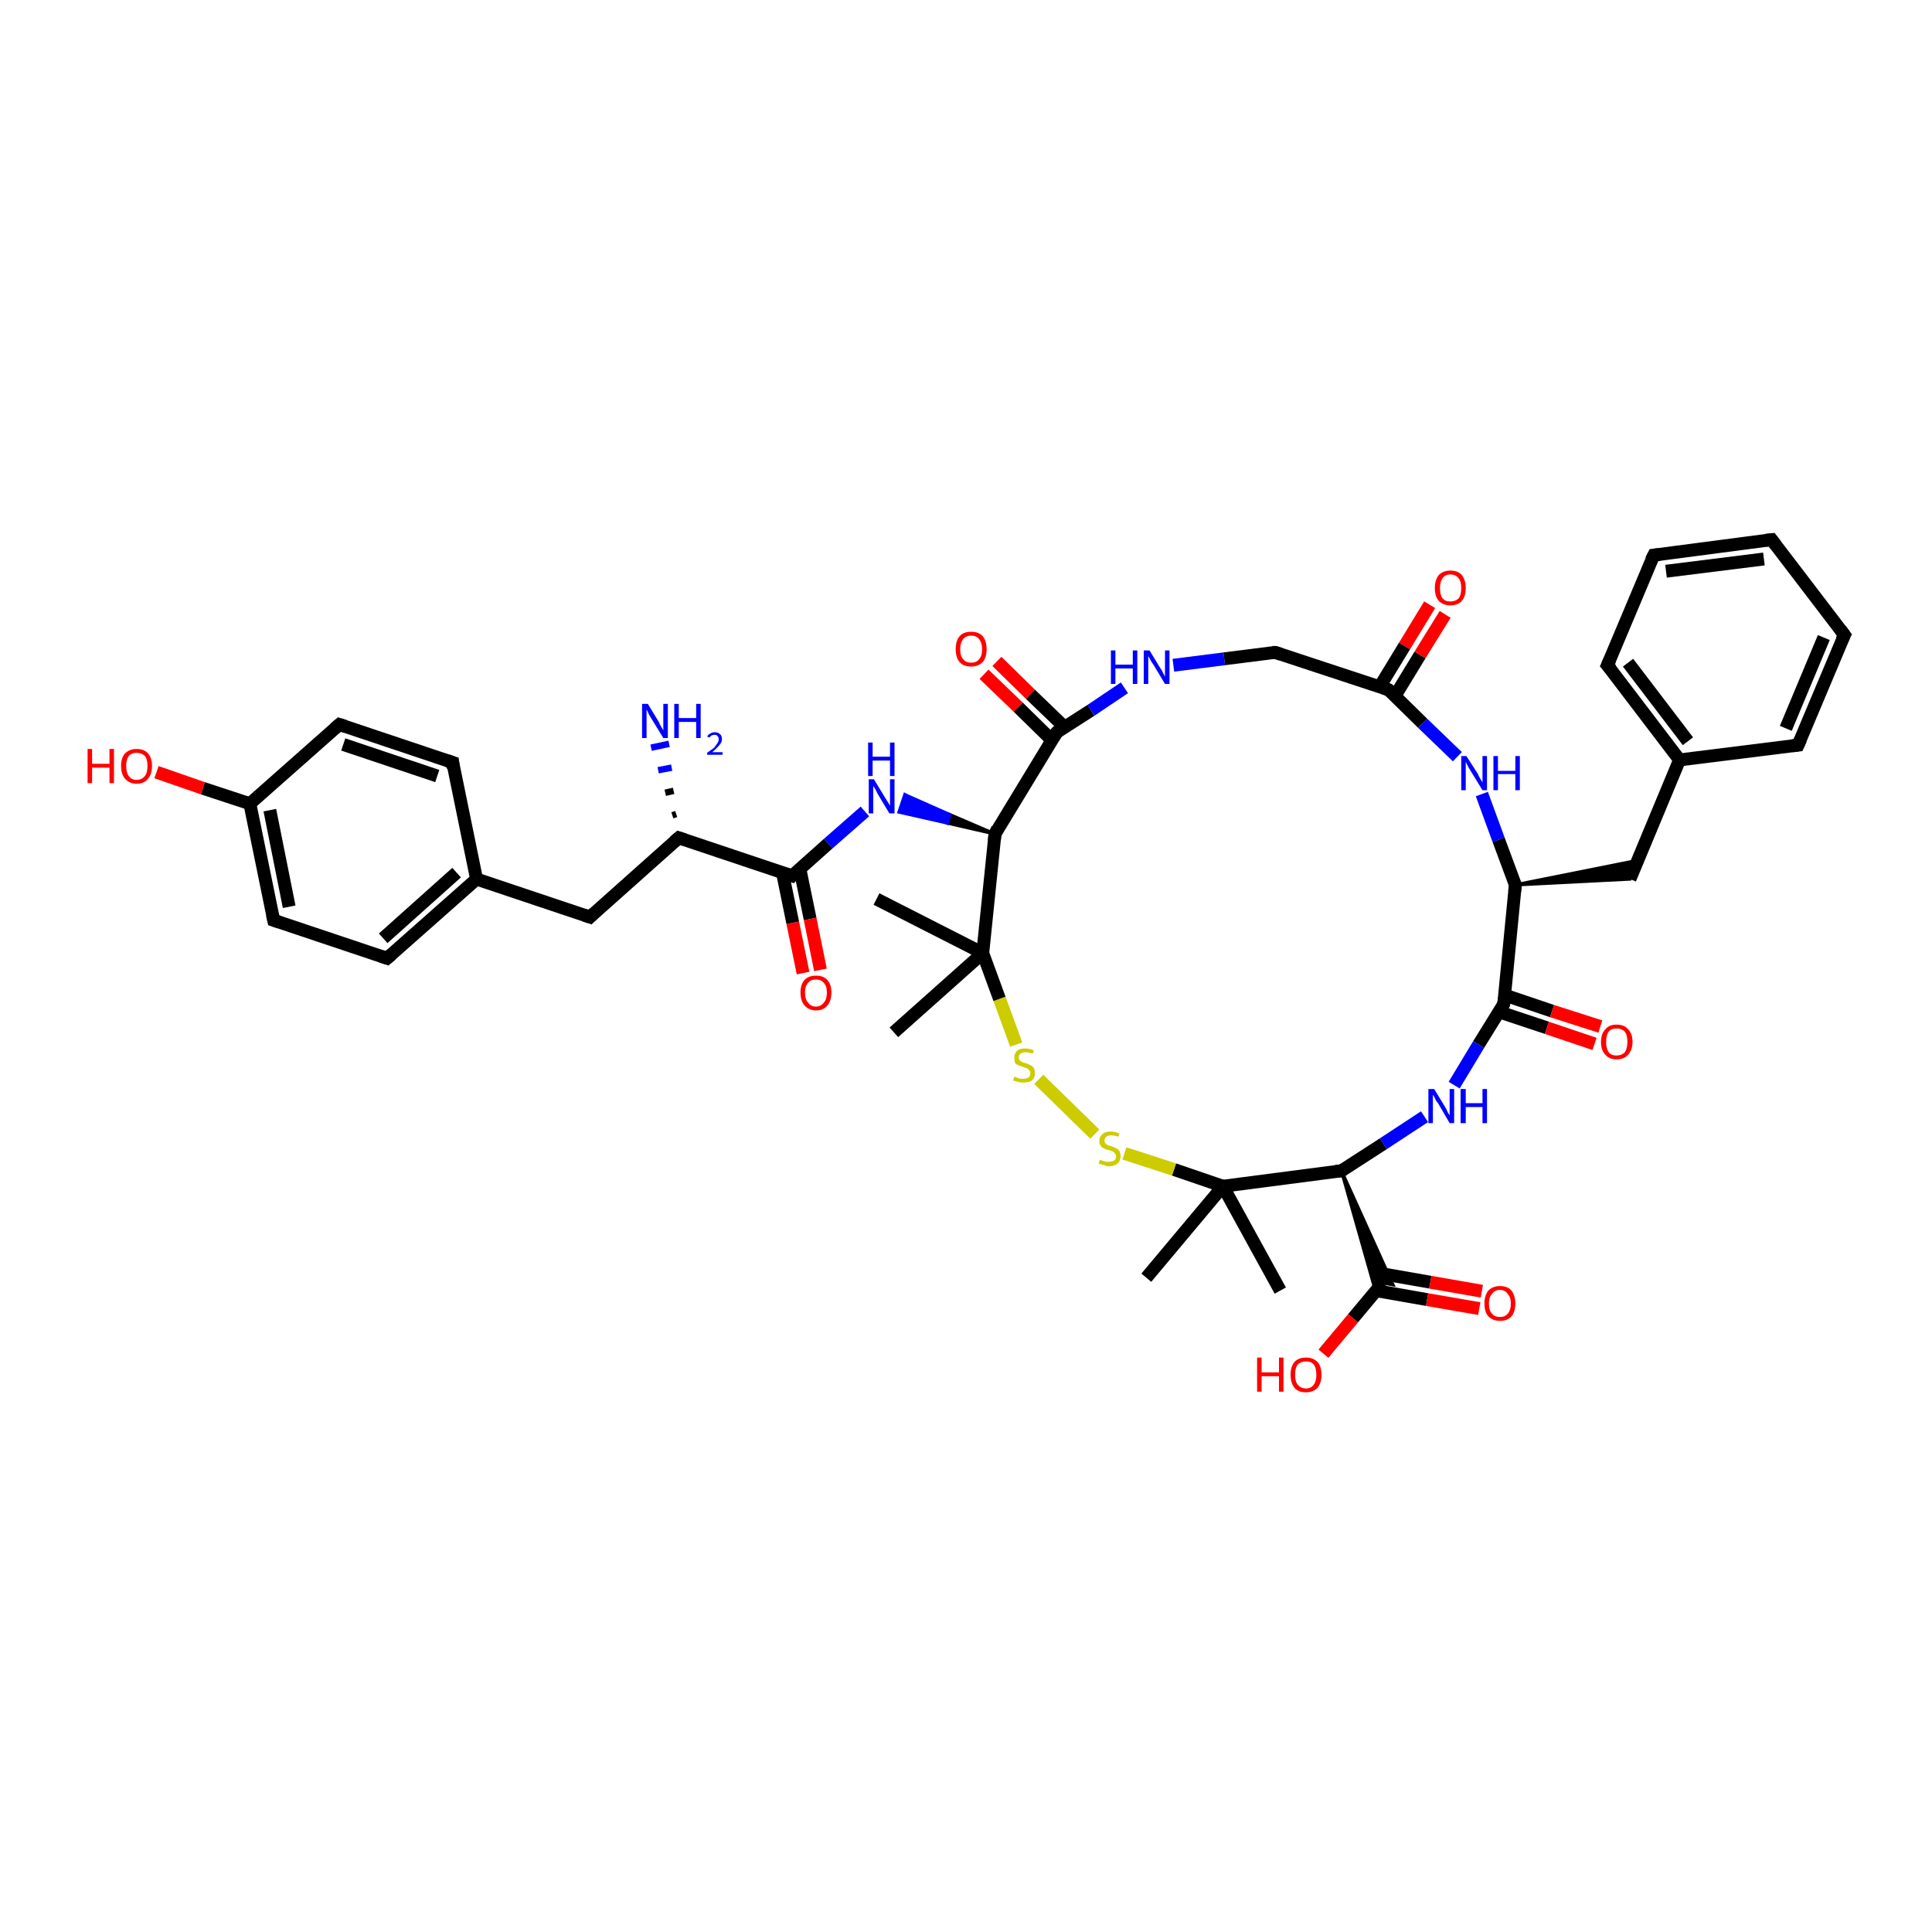<?xml version='1.0' encoding='iso-8859-1'?>
<svg version='1.1' baseProfile='full'
              xmlns='http://www.w3.org/2000/svg'
                      xmlns:rdkit='http://www.rdkit.org/xml'
                      xmlns:xlink='http://www.w3.org/1999/xlink'
                  xml:space='preserve'
width='300px' height='300px' viewBox='0 0 300 300'>
<!-- END OF HEADER -->
<rect style='opacity:1.0;fill:#FFFFFF;stroke:none' width='300.0' height='300.0' x='0.0' y='0.0'> </rect>
<path class='bond-0 atom-0 atom-1' d='M 198.8,200.4 L 189.9,184.2' style='fill:none;fill-rule:evenodd;stroke:#000000;stroke-width:2.0px;stroke-linecap:butt;stroke-linejoin:miter;stroke-opacity:1' />
<path class='bond-1 atom-1 atom-2' d='M 189.9,184.2 L 178.0,198.4' style='fill:none;fill-rule:evenodd;stroke:#000000;stroke-width:2.0px;stroke-linecap:butt;stroke-linejoin:miter;stroke-opacity:1' />
<path class='bond-2 atom-1 atom-3' d='M 189.9,184.2 L 182.3,181.6' style='fill:none;fill-rule:evenodd;stroke:#000000;stroke-width:2.0px;stroke-linecap:butt;stroke-linejoin:miter;stroke-opacity:1' />
<path class='bond-2 atom-1 atom-3' d='M 182.3,181.6 L 174.6,179.1' style='fill:none;fill-rule:evenodd;stroke:#CCCC00;stroke-width:2.0px;stroke-linecap:butt;stroke-linejoin:miter;stroke-opacity:1' />
<path class='bond-3 atom-3 atom-4' d='M 170.0,176.1 L 161.3,167.6' style='fill:none;fill-rule:evenodd;stroke:#CCCC00;stroke-width:2.0px;stroke-linecap:butt;stroke-linejoin:miter;stroke-opacity:1' />
<path class='bond-4 atom-4 atom-5' d='M 157.8,162.2 L 155.2,155.1' style='fill:none;fill-rule:evenodd;stroke:#CCCC00;stroke-width:2.0px;stroke-linecap:butt;stroke-linejoin:miter;stroke-opacity:1' />
<path class='bond-4 atom-4 atom-5' d='M 155.2,155.1 L 152.6,148.0' style='fill:none;fill-rule:evenodd;stroke:#000000;stroke-width:2.0px;stroke-linecap:butt;stroke-linejoin:miter;stroke-opacity:1' />
<path class='bond-5 atom-5 atom-6' d='M 152.6,148.0 L 138.8,160.3' style='fill:none;fill-rule:evenodd;stroke:#000000;stroke-width:2.0px;stroke-linecap:butt;stroke-linejoin:miter;stroke-opacity:1' />
<path class='bond-6 atom-5 atom-7' d='M 152.6,148.0 L 136.1,139.6' style='fill:none;fill-rule:evenodd;stroke:#000000;stroke-width:2.0px;stroke-linecap:butt;stroke-linejoin:miter;stroke-opacity:1' />
<path class='bond-7 atom-5 atom-8' d='M 152.6,148.0 L 154.5,129.5' style='fill:none;fill-rule:evenodd;stroke:#000000;stroke-width:2.0px;stroke-linecap:butt;stroke-linejoin:miter;stroke-opacity:1' />
<path class='bond-8 atom-8 atom-9' d='M 154.5,129.5 L 147.1,127.8 L 147.5,126.5 Z' style='fill:#000000;fill-rule:evenodd;fill-opacity:1;stroke:#000000;stroke-width:0.5px;stroke-linecap:butt;stroke-linejoin:miter;stroke-opacity:1;' />
<path class='bond-8 atom-8 atom-9' d='M 147.1,127.8 L 140.5,123.4 L 139.6,126.1 Z' style='fill:#0000FF;fill-rule:evenodd;fill-opacity:1;stroke:#0000FF;stroke-width:0.5px;stroke-linecap:butt;stroke-linejoin:miter;stroke-opacity:1;' />
<path class='bond-8 atom-8 atom-9' d='M 147.1,127.8 L 147.5,126.5 L 140.5,123.4 Z' style='fill:#0000FF;fill-rule:evenodd;fill-opacity:1;stroke:#0000FF;stroke-width:0.5px;stroke-linecap:butt;stroke-linejoin:miter;stroke-opacity:1;' />
<path class='bond-9 atom-9 atom-10' d='M 134.3,126.0 L 128.6,131.0' style='fill:none;fill-rule:evenodd;stroke:#0000FF;stroke-width:2.0px;stroke-linecap:butt;stroke-linejoin:miter;stroke-opacity:1' />
<path class='bond-9 atom-9 atom-10' d='M 128.6,131.0 L 123.0,136.0' style='fill:none;fill-rule:evenodd;stroke:#000000;stroke-width:2.0px;stroke-linecap:butt;stroke-linejoin:miter;stroke-opacity:1' />
<path class='bond-10 atom-10 atom-11' d='M 121.5,135.5 L 123.1,143.3' style='fill:none;fill-rule:evenodd;stroke:#000000;stroke-width:2.0px;stroke-linecap:butt;stroke-linejoin:miter;stroke-opacity:1' />
<path class='bond-10 atom-10 atom-11' d='M 123.1,143.3 L 124.7,151.1' style='fill:none;fill-rule:evenodd;stroke:#FF0000;stroke-width:2.0px;stroke-linecap:butt;stroke-linejoin:miter;stroke-opacity:1' />
<path class='bond-10 atom-10 atom-11' d='M 124.2,134.9 L 125.8,142.7' style='fill:none;fill-rule:evenodd;stroke:#000000;stroke-width:2.0px;stroke-linecap:butt;stroke-linejoin:miter;stroke-opacity:1' />
<path class='bond-10 atom-10 atom-11' d='M 125.8,142.7 L 127.4,150.6' style='fill:none;fill-rule:evenodd;stroke:#FF0000;stroke-width:2.0px;stroke-linecap:butt;stroke-linejoin:miter;stroke-opacity:1' />
<path class='bond-11 atom-10 atom-12' d='M 123.0,136.0 L 105.4,130.1' style='fill:none;fill-rule:evenodd;stroke:#000000;stroke-width:2.0px;stroke-linecap:butt;stroke-linejoin:miter;stroke-opacity:1' />
<path class='bond-12 atom-12 atom-13' d='M 104.4,126.6 L 105.0,126.4' style='fill:none;fill-rule:evenodd;stroke:#000000;stroke-width:1.0px;stroke-linecap:butt;stroke-linejoin:miter;stroke-opacity:1' />
<path class='bond-12 atom-12 atom-13' d='M 103.3,123.1 L 104.6,122.8' style='fill:none;fill-rule:evenodd;stroke:#000000;stroke-width:1.0px;stroke-linecap:butt;stroke-linejoin:miter;stroke-opacity:1' />
<path class='bond-12 atom-12 atom-13' d='M 102.2,119.6 L 104.3,119.2' style='fill:none;fill-rule:evenodd;stroke:#0000FF;stroke-width:1.0px;stroke-linecap:butt;stroke-linejoin:miter;stroke-opacity:1' />
<path class='bond-12 atom-12 atom-13' d='M 101.1,116.1 L 103.9,115.5' style='fill:none;fill-rule:evenodd;stroke:#0000FF;stroke-width:1.0px;stroke-linecap:butt;stroke-linejoin:miter;stroke-opacity:1' />
<path class='bond-13 atom-12 atom-14' d='M 105.4,130.1 L 91.6,142.4' style='fill:none;fill-rule:evenodd;stroke:#000000;stroke-width:2.0px;stroke-linecap:butt;stroke-linejoin:miter;stroke-opacity:1' />
<path class='bond-14 atom-14 atom-15' d='M 91.6,142.4 L 74.0,136.5' style='fill:none;fill-rule:evenodd;stroke:#000000;stroke-width:2.0px;stroke-linecap:butt;stroke-linejoin:miter;stroke-opacity:1' />
<path class='bond-15 atom-15 atom-16' d='M 74.0,136.5 L 60.1,148.8' style='fill:none;fill-rule:evenodd;stroke:#000000;stroke-width:2.0px;stroke-linecap:butt;stroke-linejoin:miter;stroke-opacity:1' />
<path class='bond-15 atom-15 atom-16' d='M 70.9,135.5 L 59.5,145.7' style='fill:none;fill-rule:evenodd;stroke:#000000;stroke-width:2.0px;stroke-linecap:butt;stroke-linejoin:miter;stroke-opacity:1' />
<path class='bond-16 atom-16 atom-17' d='M 60.1,148.8 L 42.5,142.9' style='fill:none;fill-rule:evenodd;stroke:#000000;stroke-width:2.0px;stroke-linecap:butt;stroke-linejoin:miter;stroke-opacity:1' />
<path class='bond-17 atom-17 atom-18' d='M 42.5,142.9 L 38.8,124.8' style='fill:none;fill-rule:evenodd;stroke:#000000;stroke-width:2.0px;stroke-linecap:butt;stroke-linejoin:miter;stroke-opacity:1' />
<path class='bond-17 atom-17 atom-18' d='M 44.9,140.8 L 41.9,125.8' style='fill:none;fill-rule:evenodd;stroke:#000000;stroke-width:2.0px;stroke-linecap:butt;stroke-linejoin:miter;stroke-opacity:1' />
<path class='bond-18 atom-18 atom-19' d='M 38.8,124.8 L 31.5,122.4' style='fill:none;fill-rule:evenodd;stroke:#000000;stroke-width:2.0px;stroke-linecap:butt;stroke-linejoin:miter;stroke-opacity:1' />
<path class='bond-18 atom-18 atom-19' d='M 31.5,122.4 L 24.3,119.9' style='fill:none;fill-rule:evenodd;stroke:#FF0000;stroke-width:2.0px;stroke-linecap:butt;stroke-linejoin:miter;stroke-opacity:1' />
<path class='bond-19 atom-18 atom-20' d='M 38.8,124.8 L 52.7,112.5' style='fill:none;fill-rule:evenodd;stroke:#000000;stroke-width:2.0px;stroke-linecap:butt;stroke-linejoin:miter;stroke-opacity:1' />
<path class='bond-20 atom-20 atom-21' d='M 52.7,112.5 L 70.3,118.4' style='fill:none;fill-rule:evenodd;stroke:#000000;stroke-width:2.0px;stroke-linecap:butt;stroke-linejoin:miter;stroke-opacity:1' />
<path class='bond-20 atom-20 atom-21' d='M 53.3,115.6 L 67.9,120.5' style='fill:none;fill-rule:evenodd;stroke:#000000;stroke-width:2.0px;stroke-linecap:butt;stroke-linejoin:miter;stroke-opacity:1' />
<path class='bond-21 atom-8 atom-22' d='M 154.5,129.5 L 164.1,113.7' style='fill:none;fill-rule:evenodd;stroke:#000000;stroke-width:2.0px;stroke-linecap:butt;stroke-linejoin:miter;stroke-opacity:1' />
<path class='bond-22 atom-22 atom-23' d='M 165.3,112.9 L 160.0,107.8' style='fill:none;fill-rule:evenodd;stroke:#000000;stroke-width:2.0px;stroke-linecap:butt;stroke-linejoin:miter;stroke-opacity:1' />
<path class='bond-22 atom-22 atom-23' d='M 160.0,107.8 L 154.8,102.7' style='fill:none;fill-rule:evenodd;stroke:#FF0000;stroke-width:2.0px;stroke-linecap:butt;stroke-linejoin:miter;stroke-opacity:1' />
<path class='bond-22 atom-22 atom-23' d='M 163.3,114.9 L 158.1,109.8' style='fill:none;fill-rule:evenodd;stroke:#000000;stroke-width:2.0px;stroke-linecap:butt;stroke-linejoin:miter;stroke-opacity:1' />
<path class='bond-22 atom-22 atom-23' d='M 158.1,109.8 L 152.8,104.7' style='fill:none;fill-rule:evenodd;stroke:#FF0000;stroke-width:2.0px;stroke-linecap:butt;stroke-linejoin:miter;stroke-opacity:1' />
<path class='bond-23 atom-22 atom-24' d='M 164.1,113.7 L 169.4,110.3' style='fill:none;fill-rule:evenodd;stroke:#000000;stroke-width:2.0px;stroke-linecap:butt;stroke-linejoin:miter;stroke-opacity:1' />
<path class='bond-23 atom-22 atom-24' d='M 169.4,110.3 L 174.6,106.8' style='fill:none;fill-rule:evenodd;stroke:#0000FF;stroke-width:2.0px;stroke-linecap:butt;stroke-linejoin:miter;stroke-opacity:1' />
<path class='bond-24 atom-24 atom-25' d='M 182.2,103.3 L 190.1,102.3' style='fill:none;fill-rule:evenodd;stroke:#0000FF;stroke-width:2.0px;stroke-linecap:butt;stroke-linejoin:miter;stroke-opacity:1' />
<path class='bond-24 atom-24 atom-25' d='M 190.1,102.3 L 198.0,101.3' style='fill:none;fill-rule:evenodd;stroke:#000000;stroke-width:2.0px;stroke-linecap:butt;stroke-linejoin:miter;stroke-opacity:1' />
<path class='bond-25 atom-25 atom-26' d='M 198.0,101.3 L 215.6,107.1' style='fill:none;fill-rule:evenodd;stroke:#000000;stroke-width:2.0px;stroke-linecap:butt;stroke-linejoin:miter;stroke-opacity:1' />
<path class='bond-26 atom-26 atom-27' d='M 216.6,108.1 L 220.5,101.7' style='fill:none;fill-rule:evenodd;stroke:#000000;stroke-width:2.0px;stroke-linecap:butt;stroke-linejoin:miter;stroke-opacity:1' />
<path class='bond-26 atom-26 atom-27' d='M 220.5,101.7 L 224.4,95.4' style='fill:none;fill-rule:evenodd;stroke:#FF0000;stroke-width:2.0px;stroke-linecap:butt;stroke-linejoin:miter;stroke-opacity:1' />
<path class='bond-26 atom-26 atom-27' d='M 214.2,106.7 L 218.1,100.3' style='fill:none;fill-rule:evenodd;stroke:#000000;stroke-width:2.0px;stroke-linecap:butt;stroke-linejoin:miter;stroke-opacity:1' />
<path class='bond-26 atom-26 atom-27' d='M 218.1,100.3 L 222.0,93.9' style='fill:none;fill-rule:evenodd;stroke:#FF0000;stroke-width:2.0px;stroke-linecap:butt;stroke-linejoin:miter;stroke-opacity:1' />
<path class='bond-27 atom-26 atom-28' d='M 215.6,107.1 L 220.9,112.3' style='fill:none;fill-rule:evenodd;stroke:#000000;stroke-width:2.0px;stroke-linecap:butt;stroke-linejoin:miter;stroke-opacity:1' />
<path class='bond-27 atom-26 atom-28' d='M 220.9,112.3 L 226.3,117.5' style='fill:none;fill-rule:evenodd;stroke:#0000FF;stroke-width:2.0px;stroke-linecap:butt;stroke-linejoin:miter;stroke-opacity:1' />
<path class='bond-28 atom-28 atom-29' d='M 230.1,123.3 L 232.7,130.4' style='fill:none;fill-rule:evenodd;stroke:#0000FF;stroke-width:2.0px;stroke-linecap:butt;stroke-linejoin:miter;stroke-opacity:1' />
<path class='bond-28 atom-28 atom-29' d='M 232.7,130.4 L 235.3,137.4' style='fill:none;fill-rule:evenodd;stroke:#000000;stroke-width:2.0px;stroke-linecap:butt;stroke-linejoin:miter;stroke-opacity:1' />
<path class='bond-29 atom-29 atom-30' d='M 235.3,137.4 L 254.3,133.6 L 253.1,136.5 Z' style='fill:#000000;fill-rule:evenodd;fill-opacity:1;stroke:#000000;stroke-width:0.5px;stroke-linecap:butt;stroke-linejoin:miter;stroke-opacity:1;' />
<path class='bond-30 atom-30 atom-31' d='M 253.1,136.5 L 260.8,118.0' style='fill:none;fill-rule:evenodd;stroke:#000000;stroke-width:2.0px;stroke-linecap:butt;stroke-linejoin:miter;stroke-opacity:1' />
<path class='bond-31 atom-31 atom-32' d='M 260.8,118.0 L 249.6,103.3' style='fill:none;fill-rule:evenodd;stroke:#000000;stroke-width:2.0px;stroke-linecap:butt;stroke-linejoin:miter;stroke-opacity:1' />
<path class='bond-31 atom-31 atom-32' d='M 262.1,115.1 L 252.8,102.9' style='fill:none;fill-rule:evenodd;stroke:#000000;stroke-width:2.0px;stroke-linecap:butt;stroke-linejoin:miter;stroke-opacity:1' />
<path class='bond-32 atom-32 atom-33' d='M 249.6,103.3 L 256.8,86.2' style='fill:none;fill-rule:evenodd;stroke:#000000;stroke-width:2.0px;stroke-linecap:butt;stroke-linejoin:miter;stroke-opacity:1' />
<path class='bond-33 atom-33 atom-34' d='M 256.8,86.2 L 275.1,83.8' style='fill:none;fill-rule:evenodd;stroke:#000000;stroke-width:2.0px;stroke-linecap:butt;stroke-linejoin:miter;stroke-opacity:1' />
<path class='bond-33 atom-33 atom-34' d='M 258.7,88.7 L 273.9,86.8' style='fill:none;fill-rule:evenodd;stroke:#000000;stroke-width:2.0px;stroke-linecap:butt;stroke-linejoin:miter;stroke-opacity:1' />
<path class='bond-34 atom-34 atom-35' d='M 275.1,83.8 L 286.4,98.6' style='fill:none;fill-rule:evenodd;stroke:#000000;stroke-width:2.0px;stroke-linecap:butt;stroke-linejoin:miter;stroke-opacity:1' />
<path class='bond-35 atom-35 atom-36' d='M 286.4,98.6 L 279.2,115.7' style='fill:none;fill-rule:evenodd;stroke:#000000;stroke-width:2.0px;stroke-linecap:butt;stroke-linejoin:miter;stroke-opacity:1' />
<path class='bond-35 atom-35 atom-36' d='M 283.2,99.0 L 277.3,113.1' style='fill:none;fill-rule:evenodd;stroke:#000000;stroke-width:2.0px;stroke-linecap:butt;stroke-linejoin:miter;stroke-opacity:1' />
<path class='bond-36 atom-29 atom-37' d='M 235.3,137.4 L 233.5,155.9' style='fill:none;fill-rule:evenodd;stroke:#000000;stroke-width:2.0px;stroke-linecap:butt;stroke-linejoin:miter;stroke-opacity:1' />
<path class='bond-37 atom-37 atom-38' d='M 232.7,157.1 L 240.2,159.6' style='fill:none;fill-rule:evenodd;stroke:#000000;stroke-width:2.0px;stroke-linecap:butt;stroke-linejoin:miter;stroke-opacity:1' />
<path class='bond-37 atom-37 atom-38' d='M 240.2,159.6 L 247.6,162.1' style='fill:none;fill-rule:evenodd;stroke:#FF0000;stroke-width:2.0px;stroke-linecap:butt;stroke-linejoin:miter;stroke-opacity:1' />
<path class='bond-37 atom-37 atom-38' d='M 233.6,154.5 L 241.0,157.0' style='fill:none;fill-rule:evenodd;stroke:#000000;stroke-width:2.0px;stroke-linecap:butt;stroke-linejoin:miter;stroke-opacity:1' />
<path class='bond-37 atom-37 atom-38' d='M 241.0,157.0 L 248.5,159.4' style='fill:none;fill-rule:evenodd;stroke:#FF0000;stroke-width:2.0px;stroke-linecap:butt;stroke-linejoin:miter;stroke-opacity:1' />
<path class='bond-38 atom-37 atom-39' d='M 233.5,155.9 L 229.6,162.2' style='fill:none;fill-rule:evenodd;stroke:#000000;stroke-width:2.0px;stroke-linecap:butt;stroke-linejoin:miter;stroke-opacity:1' />
<path class='bond-38 atom-37 atom-39' d='M 229.6,162.2 L 225.8,168.5' style='fill:none;fill-rule:evenodd;stroke:#0000FF;stroke-width:2.0px;stroke-linecap:butt;stroke-linejoin:miter;stroke-opacity:1' />
<path class='bond-39 atom-39 atom-40' d='M 221.2,173.4 L 214.8,177.6' style='fill:none;fill-rule:evenodd;stroke:#0000FF;stroke-width:2.0px;stroke-linecap:butt;stroke-linejoin:miter;stroke-opacity:1' />
<path class='bond-39 atom-39 atom-40' d='M 214.8,177.6 L 208.3,181.8' style='fill:none;fill-rule:evenodd;stroke:#000000;stroke-width:2.0px;stroke-linecap:butt;stroke-linejoin:miter;stroke-opacity:1' />
<path class='bond-40 atom-40 atom-41' d='M 208.3,181.8 L 216.3,199.5 L 214.7,199.2 Z' style='fill:#000000;fill-rule:evenodd;fill-opacity:1;stroke:#000000;stroke-width:0.5px;stroke-linecap:butt;stroke-linejoin:miter;stroke-opacity:1;' />
<path class='bond-40 atom-40 atom-41' d='M 208.3,181.8 L 214.7,199.2 L 213.6,200.5 Z' style='fill:#000000;fill-rule:evenodd;fill-opacity:1;stroke:#000000;stroke-width:0.5px;stroke-linecap:butt;stroke-linejoin:miter;stroke-opacity:1;' />
<path class='bond-41 atom-41 atom-42' d='M 214.7,199.2 L 210.1,204.7' style='fill:none;fill-rule:evenodd;stroke:#000000;stroke-width:2.0px;stroke-linecap:butt;stroke-linejoin:miter;stroke-opacity:1' />
<path class='bond-41 atom-41 atom-42' d='M 210.1,204.7 L 205.5,210.2' style='fill:none;fill-rule:evenodd;stroke:#FF0000;stroke-width:2.0px;stroke-linecap:butt;stroke-linejoin:miter;stroke-opacity:1' />
<path class='bond-42 atom-41 atom-43' d='M 213.6,200.4 L 221.6,201.8' style='fill:none;fill-rule:evenodd;stroke:#000000;stroke-width:2.0px;stroke-linecap:butt;stroke-linejoin:miter;stroke-opacity:1' />
<path class='bond-42 atom-41 atom-43' d='M 221.6,201.8 L 229.7,203.2' style='fill:none;fill-rule:evenodd;stroke:#FF0000;stroke-width:2.0px;stroke-linecap:butt;stroke-linejoin:miter;stroke-opacity:1' />
<path class='bond-42 atom-41 atom-43' d='M 214.1,197.7 L 222.1,199.1' style='fill:none;fill-rule:evenodd;stroke:#000000;stroke-width:2.0px;stroke-linecap:butt;stroke-linejoin:miter;stroke-opacity:1' />
<path class='bond-42 atom-41 atom-43' d='M 222.1,199.1 L 230.1,200.5' style='fill:none;fill-rule:evenodd;stroke:#FF0000;stroke-width:2.0px;stroke-linecap:butt;stroke-linejoin:miter;stroke-opacity:1' />
<path class='bond-43 atom-40 atom-1' d='M 208.3,181.8 L 189.9,184.2' style='fill:none;fill-rule:evenodd;stroke:#000000;stroke-width:2.0px;stroke-linecap:butt;stroke-linejoin:miter;stroke-opacity:1' />
<path class='bond-44 atom-21 atom-15' d='M 70.3,118.4 L 74.0,136.5' style='fill:none;fill-rule:evenodd;stroke:#000000;stroke-width:2.0px;stroke-linecap:butt;stroke-linejoin:miter;stroke-opacity:1' />
<path class='bond-45 atom-36 atom-31' d='M 279.2,115.7 L 260.8,118.0' style='fill:none;fill-rule:evenodd;stroke:#000000;stroke-width:2.0px;stroke-linecap:butt;stroke-linejoin:miter;stroke-opacity:1' />
<path d='M 154.4,130.5 L 154.5,129.5 L 154.9,128.7' style='fill:none;stroke:#000000;stroke-width:2.0px;stroke-linecap:butt;stroke-linejoin:miter;stroke-opacity:1;' />
<path d='M 123.3,135.7 L 123.0,136.0 L 122.1,135.7' style='fill:none;stroke:#000000;stroke-width:2.0px;stroke-linecap:butt;stroke-linejoin:miter;stroke-opacity:1;' />
<path d='M 106.3,130.4 L 105.4,130.1 L 104.7,130.7' style='fill:none;stroke:#000000;stroke-width:2.0px;stroke-linecap:butt;stroke-linejoin:miter;stroke-opacity:1;' />
<path d='M 92.2,141.8 L 91.6,142.4 L 90.7,142.1' style='fill:none;stroke:#000000;stroke-width:2.0px;stroke-linecap:butt;stroke-linejoin:miter;stroke-opacity:1;' />
<path d='M 60.8,148.2 L 60.1,148.8 L 59.2,148.5' style='fill:none;stroke:#000000;stroke-width:2.0px;stroke-linecap:butt;stroke-linejoin:miter;stroke-opacity:1;' />
<path d='M 43.4,143.2 L 42.5,142.9 L 42.3,142.0' style='fill:none;stroke:#000000;stroke-width:2.0px;stroke-linecap:butt;stroke-linejoin:miter;stroke-opacity:1;' />
<path d='M 52.0,113.1 L 52.7,112.5 L 53.6,112.8' style='fill:none;stroke:#000000;stroke-width:2.0px;stroke-linecap:butt;stroke-linejoin:miter;stroke-opacity:1;' />
<path d='M 69.4,118.1 L 70.3,118.4 L 70.4,119.3' style='fill:none;stroke:#000000;stroke-width:2.0px;stroke-linecap:butt;stroke-linejoin:miter;stroke-opacity:1;' />
<path d='M 163.6,114.5 L 164.1,113.7 L 164.3,113.5' style='fill:none;stroke:#000000;stroke-width:2.0px;stroke-linecap:butt;stroke-linejoin:miter;stroke-opacity:1;' />
<path d='M 197.6,101.3 L 198.0,101.3 L 198.9,101.6' style='fill:none;stroke:#000000;stroke-width:2.0px;stroke-linecap:butt;stroke-linejoin:miter;stroke-opacity:1;' />
<path d='M 214.7,106.8 L 215.6,107.1 L 215.9,107.4' style='fill:none;stroke:#000000;stroke-width:2.0px;stroke-linecap:butt;stroke-linejoin:miter;stroke-opacity:1;' />
<path d='M 235.1,137.1 L 235.3,137.4 L 235.2,138.4' style='fill:none;stroke:#000000;stroke-width:2.0px;stroke-linecap:butt;stroke-linejoin:miter;stroke-opacity:1;' />
<path d='M 250.2,104.0 L 249.6,103.3 L 250.0,102.4' style='fill:none;stroke:#000000;stroke-width:2.0px;stroke-linecap:butt;stroke-linejoin:miter;stroke-opacity:1;' />
<path d='M 256.4,87.0 L 256.8,86.2 L 257.7,86.1' style='fill:none;stroke:#000000;stroke-width:2.0px;stroke-linecap:butt;stroke-linejoin:miter;stroke-opacity:1;' />
<path d='M 274.2,83.9 L 275.1,83.8 L 275.7,84.6' style='fill:none;stroke:#000000;stroke-width:2.0px;stroke-linecap:butt;stroke-linejoin:miter;stroke-opacity:1;' />
<path d='M 285.8,97.8 L 286.4,98.6 L 286.0,99.4' style='fill:none;stroke:#000000;stroke-width:2.0px;stroke-linecap:butt;stroke-linejoin:miter;stroke-opacity:1;' />
<path d='M 279.6,114.8 L 279.2,115.7 L 278.3,115.8' style='fill:none;stroke:#000000;stroke-width:2.0px;stroke-linecap:butt;stroke-linejoin:miter;stroke-opacity:1;' />
<path d='M 233.6,155.0 L 233.5,155.9 L 233.3,156.2' style='fill:none;stroke:#000000;stroke-width:2.0px;stroke-linecap:butt;stroke-linejoin:miter;stroke-opacity:1;' />
<path d='M 208.6,181.6 L 208.3,181.8 L 207.4,181.9' style='fill:none;stroke:#000000;stroke-width:2.0px;stroke-linecap:butt;stroke-linejoin:miter;stroke-opacity:1;' />
<path class='atom-3' d='M 170.8 180.1
Q 170.9 180.1, 171.1 180.2
Q 171.4 180.3, 171.7 180.4
Q 171.9 180.4, 172.2 180.4
Q 172.7 180.4, 173.0 180.2
Q 173.3 180.0, 173.3 179.5
Q 173.3 179.3, 173.1 179.1
Q 173.0 178.9, 172.8 178.8
Q 172.5 178.7, 172.2 178.6
Q 171.7 178.5, 171.4 178.3
Q 171.1 178.2, 170.9 177.9
Q 170.7 177.6, 170.7 177.2
Q 170.7 176.5, 171.2 176.1
Q 171.6 175.7, 172.5 175.7
Q 173.1 175.7, 173.8 176.0
L 173.7 176.5
Q 173.0 176.3, 172.6 176.3
Q 172.0 176.3, 171.8 176.5
Q 171.5 176.7, 171.5 177.1
Q 171.5 177.3, 171.6 177.5
Q 171.8 177.7, 172.0 177.8
Q 172.2 177.9, 172.6 178.0
Q 173.0 178.1, 173.3 178.3
Q 173.6 178.4, 173.8 178.7
Q 174.0 179.0, 174.0 179.5
Q 174.0 180.3, 173.5 180.7
Q 173.0 181.1, 172.2 181.1
Q 171.8 181.1, 171.4 180.9
Q 171.0 180.8, 170.6 180.7
L 170.8 180.1
' fill='#CCCC00'/>
<path class='atom-4' d='M 157.5 167.2
Q 157.6 167.2, 157.8 167.3
Q 158.1 167.4, 158.4 167.5
Q 158.6 167.5, 158.9 167.5
Q 159.4 167.5, 159.7 167.3
Q 160.0 167.1, 160.0 166.6
Q 160.0 166.3, 159.8 166.2
Q 159.7 166.0, 159.5 165.9
Q 159.2 165.8, 158.9 165.7
Q 158.4 165.5, 158.1 165.4
Q 157.8 165.3, 157.6 165.0
Q 157.5 164.7, 157.5 164.2
Q 157.5 163.6, 157.9 163.2
Q 158.3 162.8, 159.2 162.8
Q 159.8 162.8, 160.5 163.1
L 160.4 163.6
Q 159.7 163.4, 159.3 163.4
Q 158.7 163.4, 158.5 163.6
Q 158.2 163.8, 158.2 164.1
Q 158.2 164.4, 158.3 164.6
Q 158.5 164.8, 158.7 164.9
Q 158.9 165.0, 159.3 165.1
Q 159.7 165.2, 160.0 165.4
Q 160.3 165.5, 160.5 165.8
Q 160.7 166.1, 160.7 166.6
Q 160.7 167.4, 160.2 167.8
Q 159.7 168.1, 158.9 168.1
Q 158.5 168.1, 158.1 168.0
Q 157.8 167.9, 157.3 167.8
L 157.5 167.2
' fill='#CCCC00'/>
<path class='atom-9' d='M 135.7 121.0
L 137.4 123.8
Q 137.6 124.1, 137.9 124.6
Q 138.2 125.1, 138.2 125.1
L 138.2 121.0
L 138.9 121.0
L 138.9 126.3
L 138.1 126.3
L 136.3 123.3
Q 136.1 122.9, 135.9 122.5
Q 135.6 122.1, 135.6 122.0
L 135.6 126.3
L 134.9 126.3
L 134.9 121.0
L 135.7 121.0
' fill='#0000FF'/>
<path class='atom-9' d='M 134.8 115.3
L 135.5 115.3
L 135.5 117.5
L 138.2 117.5
L 138.2 115.3
L 138.9 115.3
L 138.9 120.5
L 138.2 120.5
L 138.2 118.1
L 135.5 118.1
L 135.5 120.5
L 134.8 120.5
L 134.8 115.3
' fill='#0000FF'/>
<path class='atom-11' d='M 124.3 154.1
Q 124.3 152.9, 124.9 152.2
Q 125.5 151.5, 126.7 151.5
Q 127.9 151.5, 128.5 152.2
Q 129.1 152.9, 129.1 154.1
Q 129.1 155.4, 128.5 156.1
Q 127.9 156.9, 126.7 156.9
Q 125.6 156.9, 124.9 156.1
Q 124.3 155.4, 124.3 154.1
M 126.7 156.3
Q 127.5 156.3, 127.9 155.7
Q 128.4 155.2, 128.4 154.1
Q 128.4 153.1, 127.9 152.6
Q 127.5 152.1, 126.7 152.1
Q 125.9 152.1, 125.5 152.6
Q 125.0 153.1, 125.0 154.1
Q 125.0 155.2, 125.5 155.7
Q 125.9 156.3, 126.7 156.3
' fill='#FF0000'/>
<path class='atom-13' d='M 100.6 109.3
L 102.3 112.1
Q 102.4 112.4, 102.7 112.9
Q 103.0 113.4, 103.0 113.4
L 103.0 109.3
L 103.7 109.3
L 103.7 114.6
L 103.0 114.6
L 101.1 111.5
Q 100.9 111.2, 100.7 110.8
Q 100.5 110.3, 100.4 110.2
L 100.4 114.6
L 99.7 114.6
L 99.7 109.3
L 100.6 109.3
' fill='#0000FF'/>
<path class='atom-13' d='M 104.7 109.3
L 105.4 109.3
L 105.4 111.5
L 108.1 111.5
L 108.1 109.3
L 108.8 109.3
L 108.8 114.6
L 108.1 114.6
L 108.1 112.1
L 105.4 112.1
L 105.4 114.6
L 104.7 114.6
L 104.7 109.3
' fill='#0000FF'/>
<path class='atom-13' d='M 109.8 114.4
Q 110.0 114.0, 110.3 113.9
Q 110.6 113.7, 111.0 113.7
Q 111.5 113.7, 111.8 114.0
Q 112.1 114.2, 112.1 114.8
Q 112.1 115.3, 111.7 115.7
Q 111.3 116.2, 110.6 116.8
L 112.2 116.8
L 112.2 117.2
L 109.8 117.2
L 109.8 116.9
Q 110.5 116.4, 110.9 116.1
Q 111.2 115.7, 111.4 115.4
Q 111.6 115.1, 111.6 114.8
Q 111.6 114.4, 111.4 114.3
Q 111.3 114.1, 111.0 114.1
Q 110.7 114.1, 110.5 114.2
Q 110.3 114.3, 110.2 114.5
L 109.8 114.4
' fill='#0000FF'/>
<path class='atom-19' d='M 13.6 116.3
L 14.3 116.3
L 14.3 118.6
L 17.0 118.6
L 17.0 116.3
L 17.7 116.3
L 17.7 121.6
L 17.0 121.6
L 17.0 119.2
L 14.3 119.2
L 14.3 121.6
L 13.6 121.6
L 13.6 116.3
' fill='#FF0000'/>
<path class='atom-19' d='M 18.8 118.9
Q 18.8 117.7, 19.4 117.0
Q 20.1 116.3, 21.2 116.3
Q 22.4 116.3, 23.0 117.0
Q 23.6 117.7, 23.6 118.9
Q 23.6 120.2, 23.0 120.9
Q 22.4 121.7, 21.2 121.7
Q 20.1 121.7, 19.4 120.9
Q 18.8 120.2, 18.8 118.9
M 21.2 121.1
Q 22.0 121.1, 22.5 120.5
Q 22.9 120.0, 22.9 118.9
Q 22.9 117.9, 22.5 117.4
Q 22.0 116.9, 21.2 116.9
Q 20.4 116.9, 20.0 117.4
Q 19.6 117.9, 19.6 118.9
Q 19.6 120.0, 20.0 120.5
Q 20.4 121.1, 21.2 121.1
' fill='#FF0000'/>
<path class='atom-23' d='M 148.4 100.8
Q 148.4 99.5, 149.0 98.8
Q 149.6 98.1, 150.8 98.1
Q 152.0 98.1, 152.6 98.8
Q 153.2 99.5, 153.2 100.8
Q 153.2 102.1, 152.6 102.8
Q 151.9 103.5, 150.8 103.5
Q 149.6 103.5, 149.0 102.8
Q 148.4 102.1, 148.4 100.8
M 150.8 102.9
Q 151.6 102.9, 152.0 102.4
Q 152.5 101.9, 152.5 100.8
Q 152.5 99.8, 152.0 99.2
Q 151.6 98.7, 150.8 98.7
Q 150.0 98.7, 149.6 99.2
Q 149.1 99.8, 149.1 100.8
Q 149.1 101.9, 149.6 102.4
Q 150.0 102.9, 150.8 102.9
' fill='#FF0000'/>
<path class='atom-24' d='M 172.5 101.0
L 173.2 101.0
L 173.2 103.2
L 175.9 103.2
L 175.9 101.0
L 176.6 101.0
L 176.6 106.2
L 175.9 106.2
L 175.9 103.8
L 173.2 103.8
L 173.2 106.2
L 172.5 106.2
L 172.5 101.0
' fill='#0000FF'/>
<path class='atom-24' d='M 178.5 101.0
L 180.2 103.8
Q 180.4 104.0, 180.6 104.5
Q 180.9 105.0, 180.9 105.1
L 180.9 101.0
L 181.6 101.0
L 181.6 106.2
L 180.9 106.2
L 179.1 103.2
Q 178.8 102.8, 178.6 102.4
Q 178.4 102.0, 178.3 101.9
L 178.3 106.2
L 177.6 106.2
L 177.6 101.0
L 178.5 101.0
' fill='#0000FF'/>
<path class='atom-27' d='M 222.8 91.3
Q 222.8 90.1, 223.4 89.3
Q 224.1 88.6, 225.2 88.6
Q 226.4 88.6, 227.0 89.3
Q 227.6 90.1, 227.6 91.3
Q 227.6 92.6, 227.0 93.3
Q 226.4 94.0, 225.2 94.0
Q 224.1 94.0, 223.4 93.3
Q 222.8 92.6, 222.8 91.3
M 225.2 93.4
Q 226.0 93.4, 226.5 92.9
Q 226.9 92.4, 226.9 91.3
Q 226.9 90.3, 226.5 89.8
Q 226.0 89.2, 225.2 89.2
Q 224.4 89.2, 224.0 89.8
Q 223.6 90.3, 223.6 91.3
Q 223.6 92.4, 224.0 92.9
Q 224.4 93.4, 225.2 93.4
' fill='#FF0000'/>
<path class='atom-28' d='M 227.7 117.4
L 229.5 120.2
Q 229.6 120.5, 229.9 121.0
Q 230.2 121.5, 230.2 121.5
L 230.2 117.4
L 230.9 117.4
L 230.9 122.7
L 230.2 122.7
L 228.3 119.6
Q 228.1 119.3, 227.9 118.9
Q 227.7 118.5, 227.6 118.3
L 227.6 122.7
L 226.9 122.7
L 226.9 117.4
L 227.7 117.4
' fill='#0000FF'/>
<path class='atom-28' d='M 231.9 117.4
L 232.6 117.4
L 232.6 119.7
L 235.3 119.7
L 235.3 117.4
L 236.0 117.4
L 236.0 122.7
L 235.3 122.7
L 235.3 120.2
L 232.6 120.2
L 232.6 122.7
L 231.9 122.7
L 231.9 117.4
' fill='#0000FF'/>
<path class='atom-38' d='M 248.6 161.8
Q 248.6 160.5, 249.3 159.8
Q 249.9 159.1, 251.0 159.1
Q 252.2 159.1, 252.8 159.8
Q 253.5 160.5, 253.5 161.8
Q 253.5 163.0, 252.8 163.8
Q 252.2 164.5, 251.0 164.5
Q 249.9 164.5, 249.3 163.8
Q 248.6 163.1, 248.6 161.8
M 251.0 163.9
Q 251.8 163.9, 252.3 163.4
Q 252.7 162.8, 252.7 161.8
Q 252.7 160.7, 252.3 160.2
Q 251.8 159.7, 251.0 159.7
Q 250.2 159.7, 249.8 160.2
Q 249.4 160.7, 249.4 161.8
Q 249.4 162.8, 249.8 163.4
Q 250.2 163.9, 251.0 163.9
' fill='#FF0000'/>
<path class='atom-39' d='M 222.7 169.1
L 224.4 171.9
Q 224.6 172.2, 224.8 172.7
Q 225.1 173.2, 225.1 173.2
L 225.1 169.1
L 225.8 169.1
L 225.8 174.4
L 225.1 174.4
L 223.3 171.3
Q 223.0 171.0, 222.8 170.5
Q 222.6 170.1, 222.5 170.0
L 222.5 174.4
L 221.8 174.4
L 221.8 169.1
L 222.7 169.1
' fill='#0000FF'/>
<path class='atom-39' d='M 226.8 169.1
L 227.6 169.1
L 227.6 171.3
L 230.2 171.3
L 230.2 169.1
L 230.9 169.1
L 230.9 174.4
L 230.2 174.4
L 230.2 171.9
L 227.6 171.9
L 227.6 174.4
L 226.8 174.4
L 226.8 169.1
' fill='#0000FF'/>
<path class='atom-42' d='M 195.2 210.8
L 195.9 210.8
L 195.9 213.1
L 198.6 213.1
L 198.6 210.8
L 199.3 210.8
L 199.3 216.1
L 198.6 216.1
L 198.6 213.7
L 195.9 213.7
L 195.9 216.1
L 195.2 216.1
L 195.2 210.8
' fill='#FF0000'/>
<path class='atom-42' d='M 200.4 213.5
Q 200.4 212.2, 201.0 211.5
Q 201.6 210.8, 202.8 210.8
Q 203.9 210.8, 204.6 211.5
Q 205.2 212.2, 205.2 213.5
Q 205.2 214.7, 204.6 215.5
Q 203.9 216.2, 202.8 216.2
Q 201.6 216.2, 201.0 215.5
Q 200.4 214.7, 200.4 213.5
M 202.8 215.6
Q 203.6 215.6, 204.0 215.0
Q 204.4 214.5, 204.4 213.5
Q 204.4 212.4, 204.0 211.9
Q 203.6 211.4, 202.8 211.4
Q 202.0 211.4, 201.5 211.9
Q 201.1 212.4, 201.1 213.5
Q 201.1 214.5, 201.5 215.0
Q 202.0 215.6, 202.8 215.6
' fill='#FF0000'/>
<path class='atom-43' d='M 230.5 202.4
Q 230.5 201.2, 231.1 200.4
Q 231.8 199.7, 232.9 199.7
Q 234.1 199.7, 234.7 200.4
Q 235.3 201.2, 235.3 202.4
Q 235.3 203.7, 234.7 204.4
Q 234.1 205.1, 232.9 205.1
Q 231.8 205.1, 231.1 204.4
Q 230.5 203.7, 230.5 202.4
M 232.9 204.5
Q 233.7 204.5, 234.1 204.0
Q 234.6 203.5, 234.6 202.4
Q 234.6 201.4, 234.1 200.9
Q 233.7 200.3, 232.9 200.3
Q 232.1 200.3, 231.7 200.9
Q 231.2 201.4, 231.2 202.4
Q 231.2 203.5, 231.7 204.0
Q 232.1 204.5, 232.9 204.5
' fill='#FF0000'/>
</svg>
